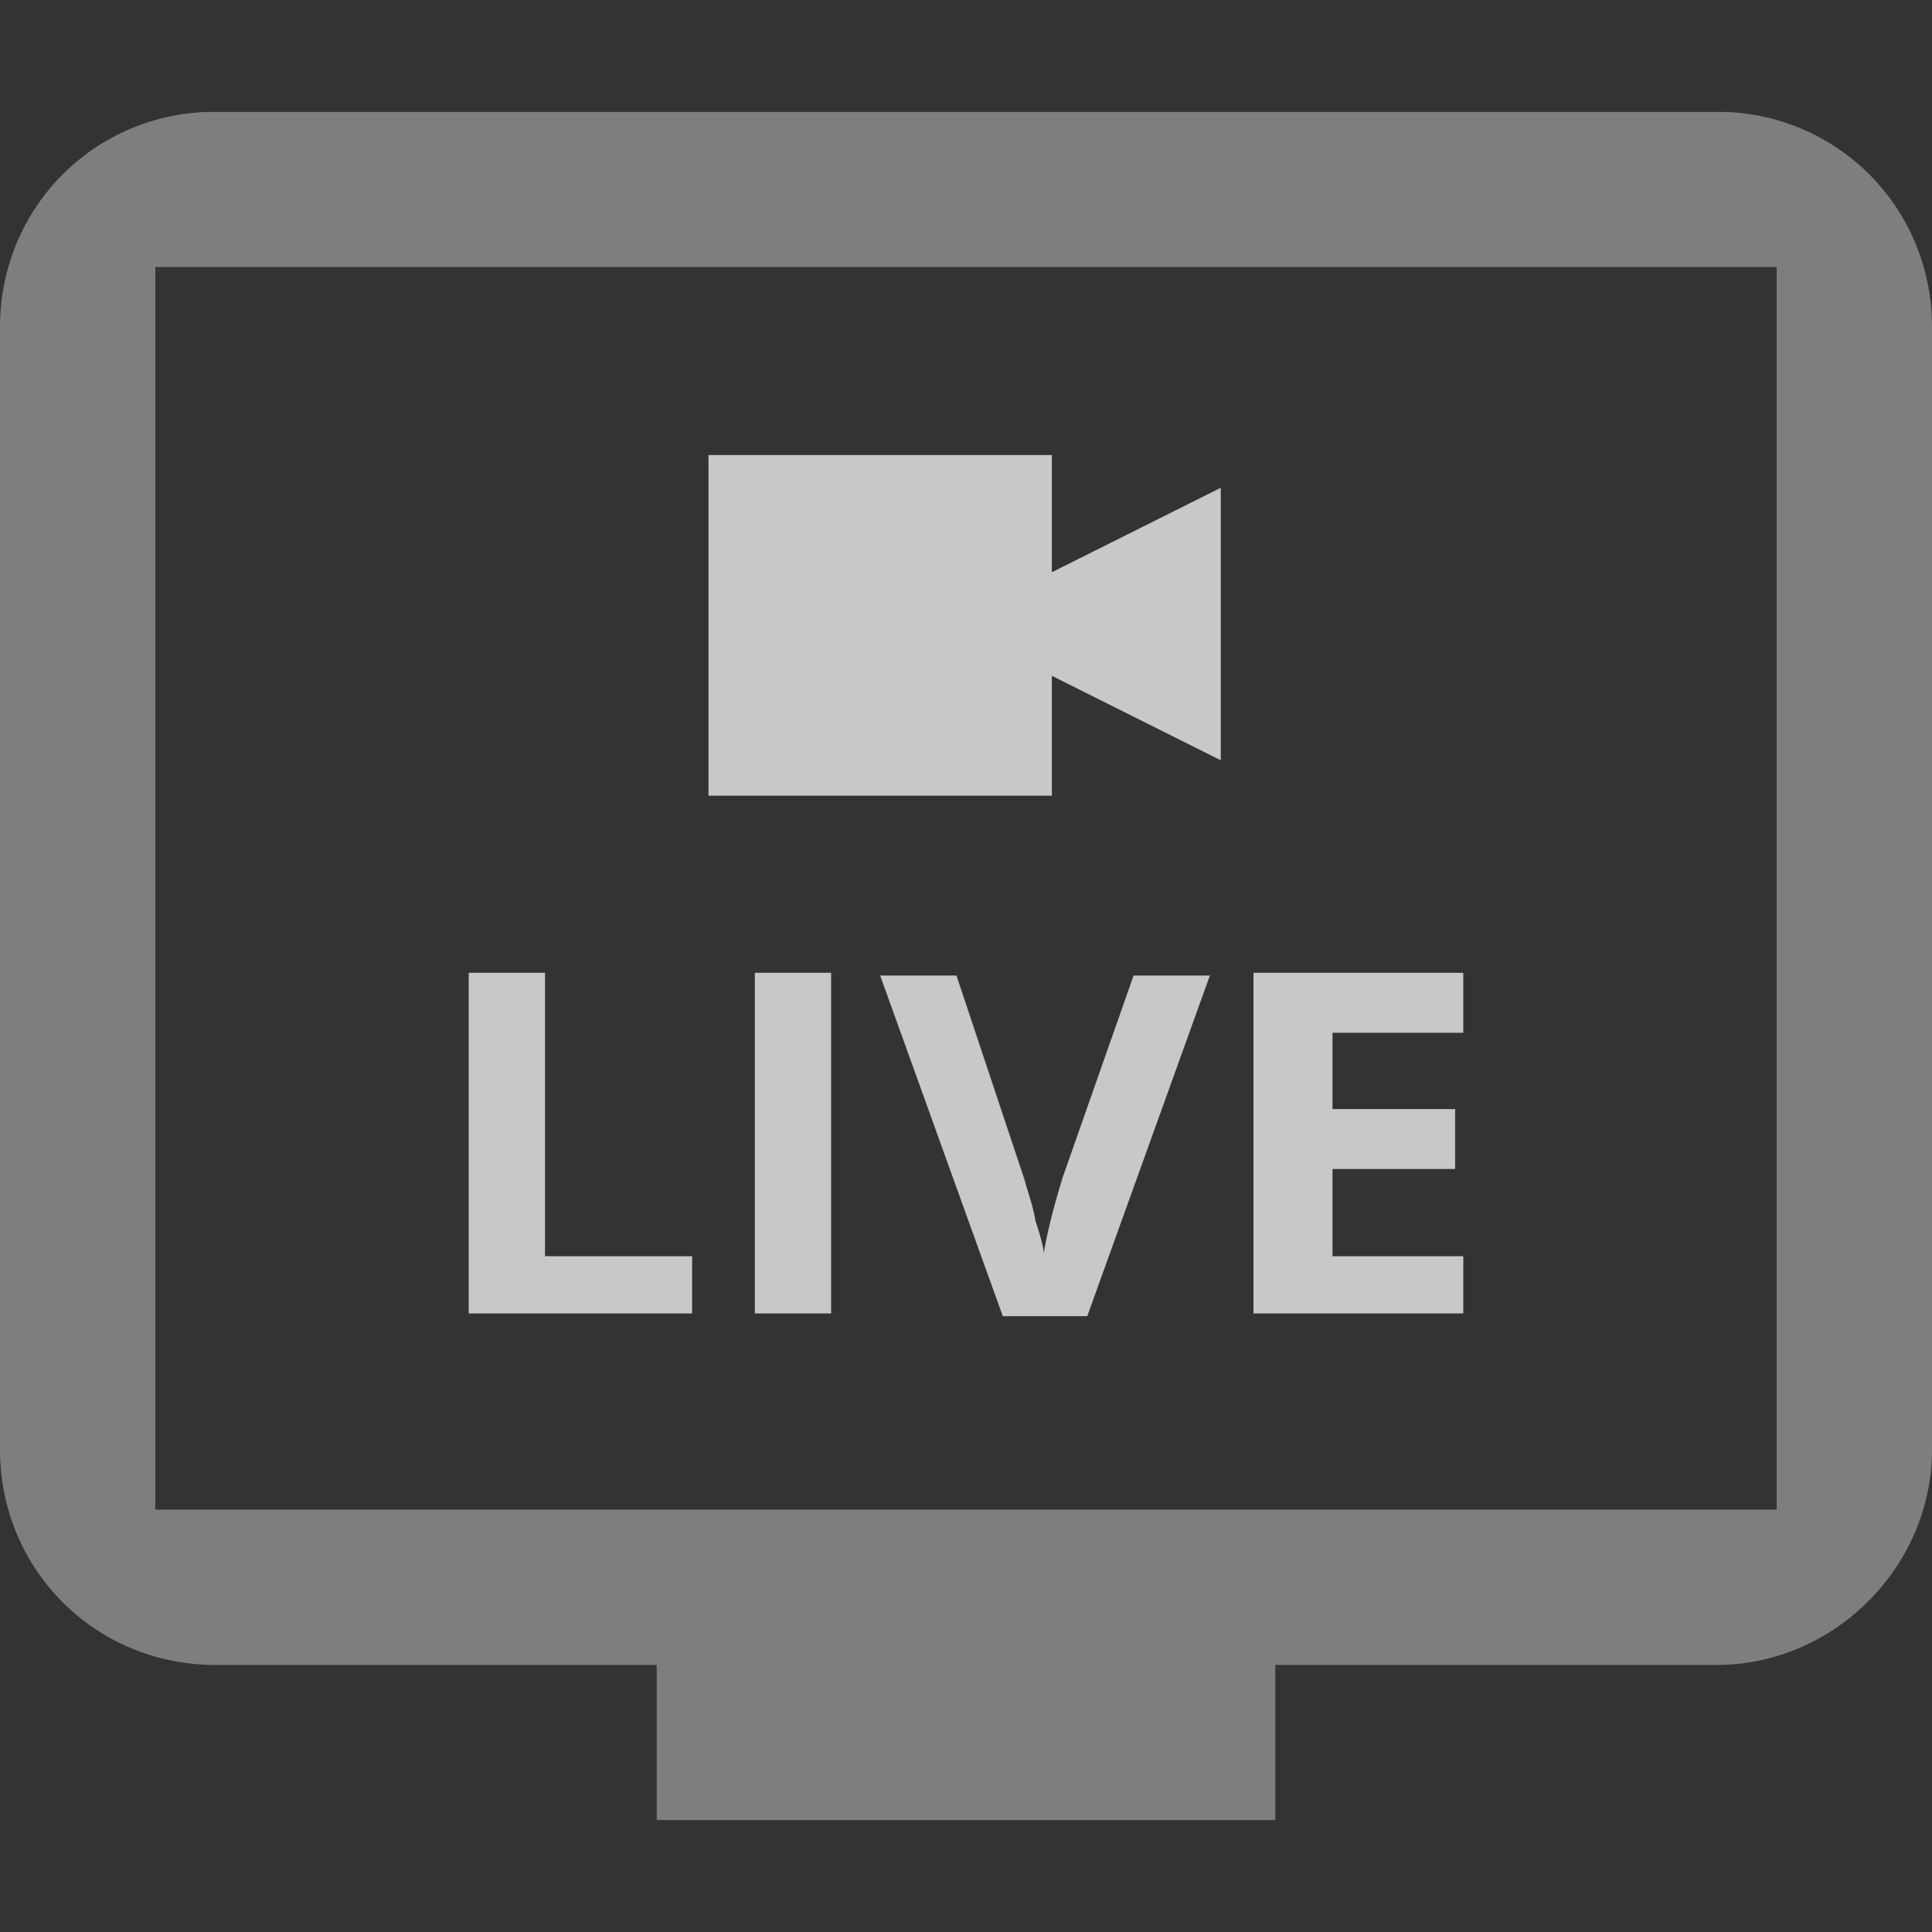 <?xml version="1.0" encoding="utf-8"?>
<!-- Generator: Adobe Illustrator 24.1.2, SVG Export Plug-In . SVG Version: 6.00 Build 0)  -->
<svg version="1.1" id="Laag_1" xmlns="http://www.w3.org/2000/svg" xmlns:xlink="http://www.w3.org/1999/xlink" x="0px" y="0px"
	 viewBox="0 0 70.9 70.9" style="enable-background:new 0 0 70.9 70.9;" xml:space="preserve">
<rect x="0" y="0" width="70.9" height="70.9" fill="#333333" stroke="none"/>
<style type="text/css">
	.st0{clip-path:url(#SVGID_2_);}
	.st1{opacity:0.4;clip-path:url(#SVGID_4_);}
	.st2{clip-path:url(#SVGID_6_);fill:#EDEDED;}
	.st3{opacity:0.8;clip-path:url(#SVGID_4_);}
	.st4{clip-path:url(#SVGID_8_);fill:#EDEDED;}
	.st5{clip-path:url(#SVGID_10_);fill:#EDEDED;}
</style>
<g>
	<defs>
		<rect id="SVGID_1_" x="0" y="4.1" width="70.9" height="62.7"/>
	</defs>
	<clipPath id="SVGID_2_">
		<use xlink:href="#SVGID_1_"  style="overflow:visible;"/>
	</clipPath>
	<g class="st0">
		<defs>
			<rect id="SVGID_3_" x="0" y="4.1" width="70.9" height="62.7"/>
		</defs>
		<clipPath id="SVGID_4_">
			<use xlink:href="#SVGID_3_"  style="overflow:visible;"/>
		</clipPath>
		<g class="st1">
			<g>
				<defs>
					<rect id="SVGID_5_" x="-8" y="-2.1" width="86.8" height="69.8"/>
				</defs>
				<clipPath id="SVGID_6_">
					<use xlink:href="#SVGID_5_"  style="overflow:visible;"/>
				</clipPath>
				<path class="st2" d="M65.2,55.4H5.7V9.8h59.5V55.4z M70.9,53.2V12c0-4.4-3.5-7.9-7.9-7.9H7.9C3.5,4.1,0,7.6,0,12v41.2
					c0,4.4,3.5,7.9,7.9,7.9h16.2v5.7h22.7v-5.7H63C67.3,61.1,70.9,57.5,70.9,53.2"/>
			</g>
		</g>
		<g class="st3">
			<g>
				<defs>
					<rect id="SVGID_7_" x="9.2" y="29.6" width="52.4" height="19.6"/>
				</defs>
				<clipPath id="SVGID_8_">
					<use xlink:href="#SVGID_7_"  style="overflow:visible;"/>
				</clipPath>
				<path class="st4" d="M53.7,46.1h-4.8v-3.2h4.5v-2.2h-4.5v-2.8h4.8v-2.2H46v12.5h7.7V46.1z M39,43.2c-0.4,1.3-0.6,2.2-0.7,2.8
					c0-0.2-0.1-0.6-0.3-1.2c-0.1-0.6-0.3-1.1-0.4-1.5l-2.5-7.5h-2.8l4.5,12.5h3.1l4.5-12.5h-2.8L39,43.2z M30.5,35.7h-2.8v12.5h2.8
					V35.7z M25.4,48.3v-2.2H20V35.7h-2.8v12.5H25.4z"/>
			</g>
		</g>
		<g class="st3">
			<g>
				<defs>
					<rect id="SVGID_9_" x="18.1" y="10.5" width="34.7" height="19.5"/>
				</defs>
				<clipPath id="SVGID_10_">
					<use xlink:href="#SVGID_9_"  style="overflow:visible;"/>
				</clipPath>
				<polygon class="st5" points="44.8,17.9 38.6,21 38.6,16.7 26,16.7 26,29.2 38.6,29.2 38.6,24.8 44.8,27.9 				"/>
			</g>
		</g>
	</g>
</g>
</svg>
